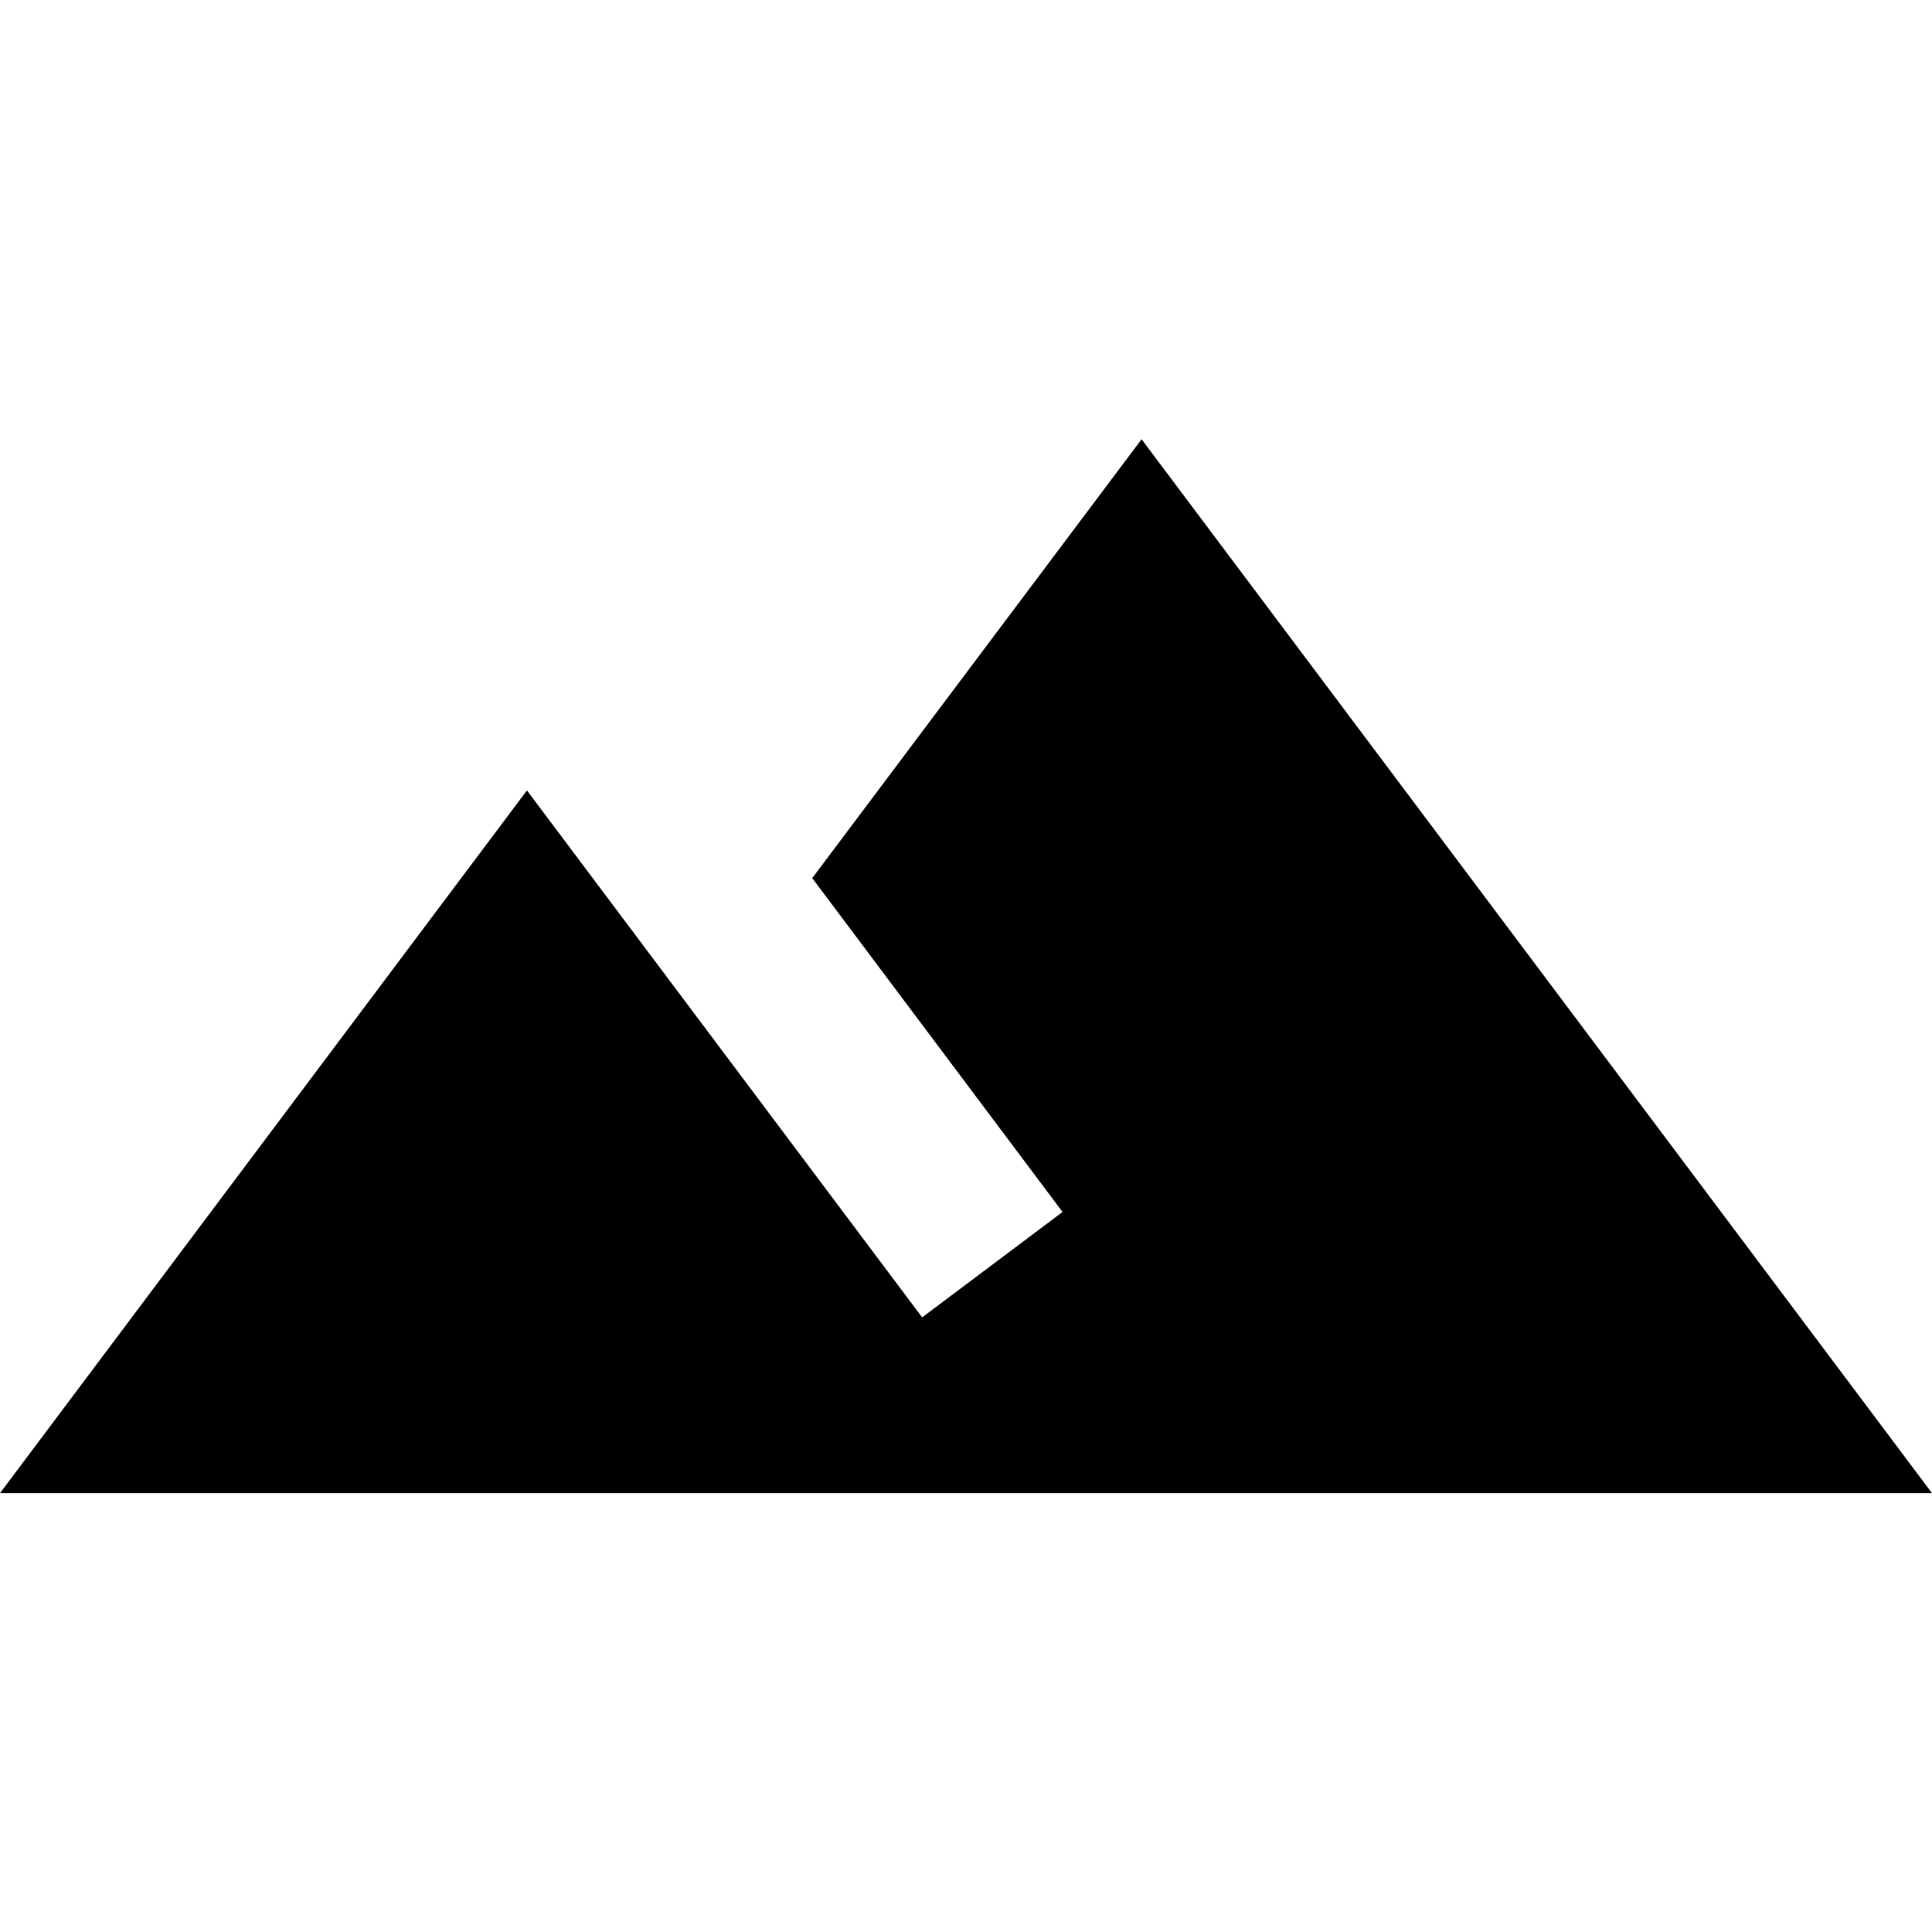 <svg xmlns="http://www.w3.org/2000/svg" viewBox="0 0 469.3 469.3" style="enable-background:new 0 0 469.3 469.3" xml:space="preserve"><path style="fill:#fff" d="M0 0h469.3v469.3H0z"/><path d="m277.3 106.7-80 106.6 60.8 81.1L224 320l-96-128L0 362.7h469.3l-192-256z"/></svg>